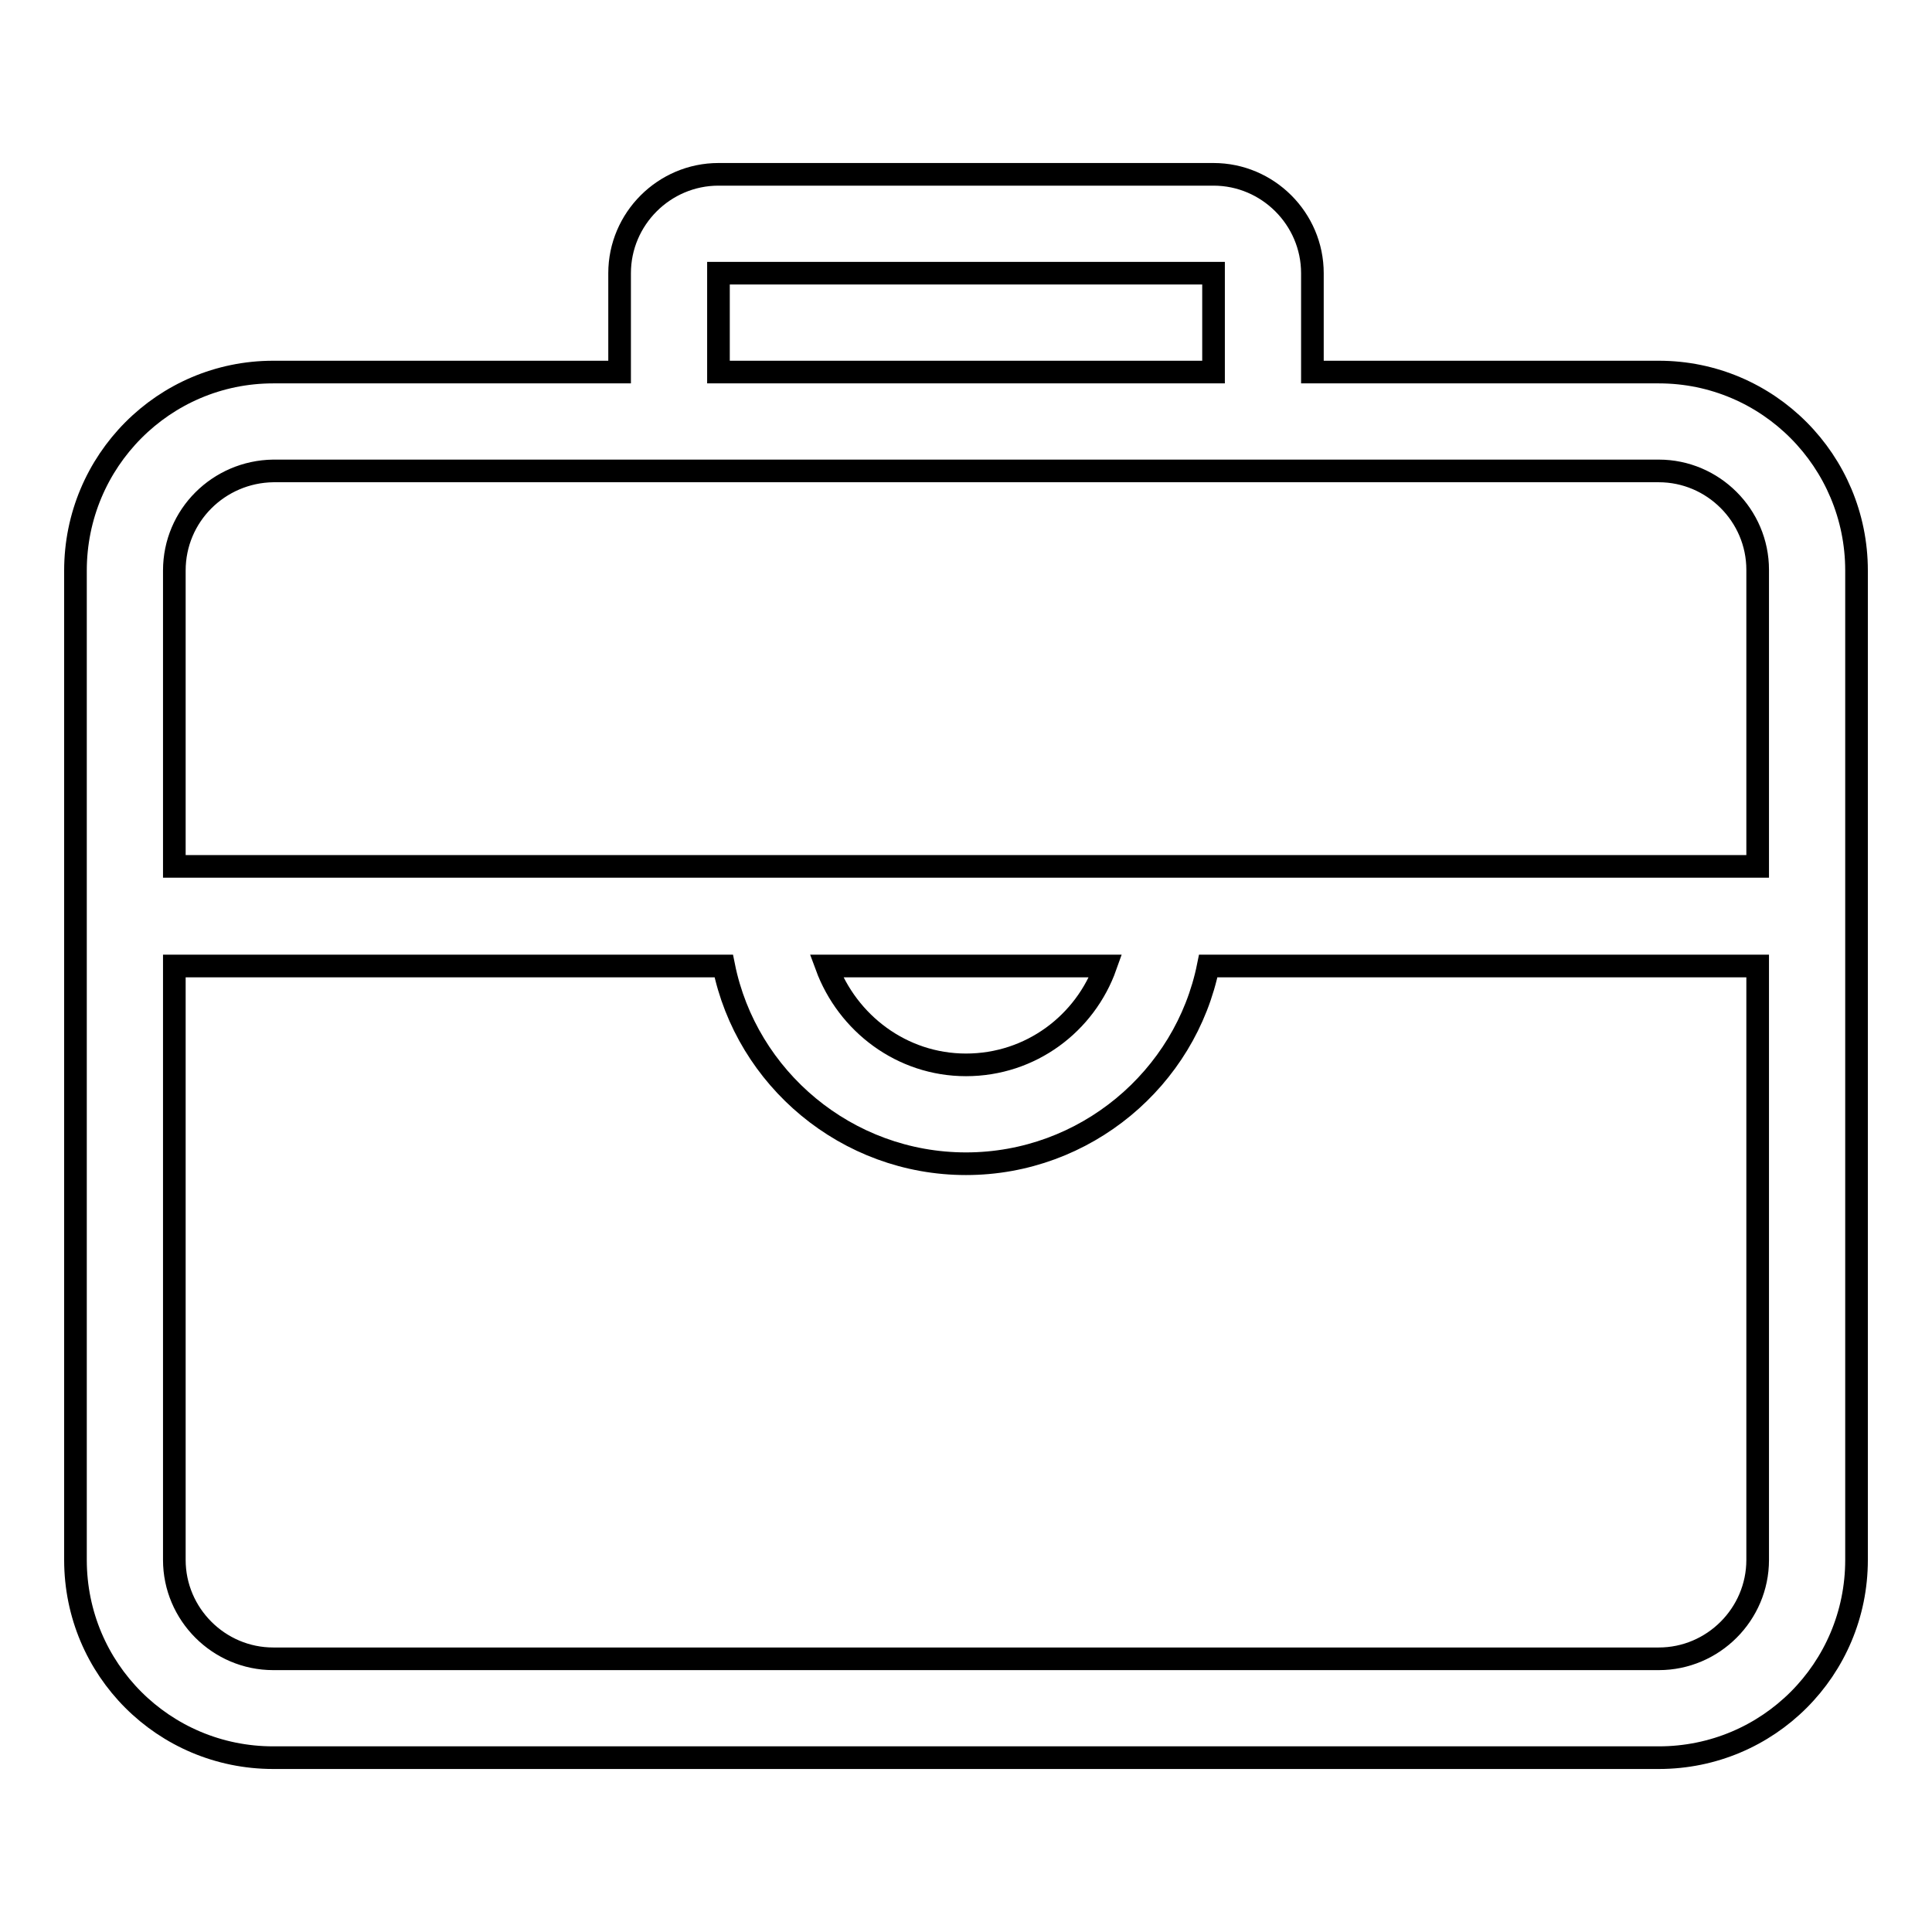 <?xml version="1.0" encoding="utf-8"?>
<!-- Svg Vector Icons : http://www.onlinewebfonts.com/icon -->
<!DOCTYPE svg PUBLIC "-//W3C//DTD SVG 1.1//EN" "http://www.w3.org/Graphics/SVG/1.1/DTD/svg11.dtd">
<svg version="1.1" xmlns="http://www.w3.org/2000/svg" xmlns:xlink="http://www.w3.org/1999/xlink" x="0px" y="0px" viewBox="0 0 256 256" enable-background="new 0 0 256 256" xml:space="preserve">
<g> <path stroke-width="3" fill-opacity="0" stroke="#000000"  d="M219.8,49.3h-45.9V36.2c0-7.2-5.9-13.1-13.1-13.1H95.2c-7.2,0-13.1,5.9-13.1,13.1v13.1H36.2 C21.7,49.3,10,61.1,10,75.6v131.1c0,14.5,11.7,26.2,26.2,26.2h183.6c14.5,0,26.2-11.7,26.2-26.2V75.6 C246,61.1,234.3,49.3,219.8,49.3z M95.2,36.2h65.6v13.1H95.2V36.2z M36.2,62.4h183.6c7.2,0,13.1,5.9,13.1,13.1v39.3H23.1V75.6 C23.1,68.3,29,62.5,36.2,62.4z M146.5,128c-2.7,7.6-9.9,13.1-18.5,13.1c-8.5,0-15.7-5.5-18.5-13.1H146.5z M219.8,219.8H36.2 c-7.2,0-13.1-5.9-13.1-13.1V128h72.8c3,14.9,16.3,26.2,32.1,26.2c15.8,0,29.1-11.3,32.1-26.2h72.8v78.7 C232.9,213.9,227,219.8,219.8,219.8z"/></g>
</svg>